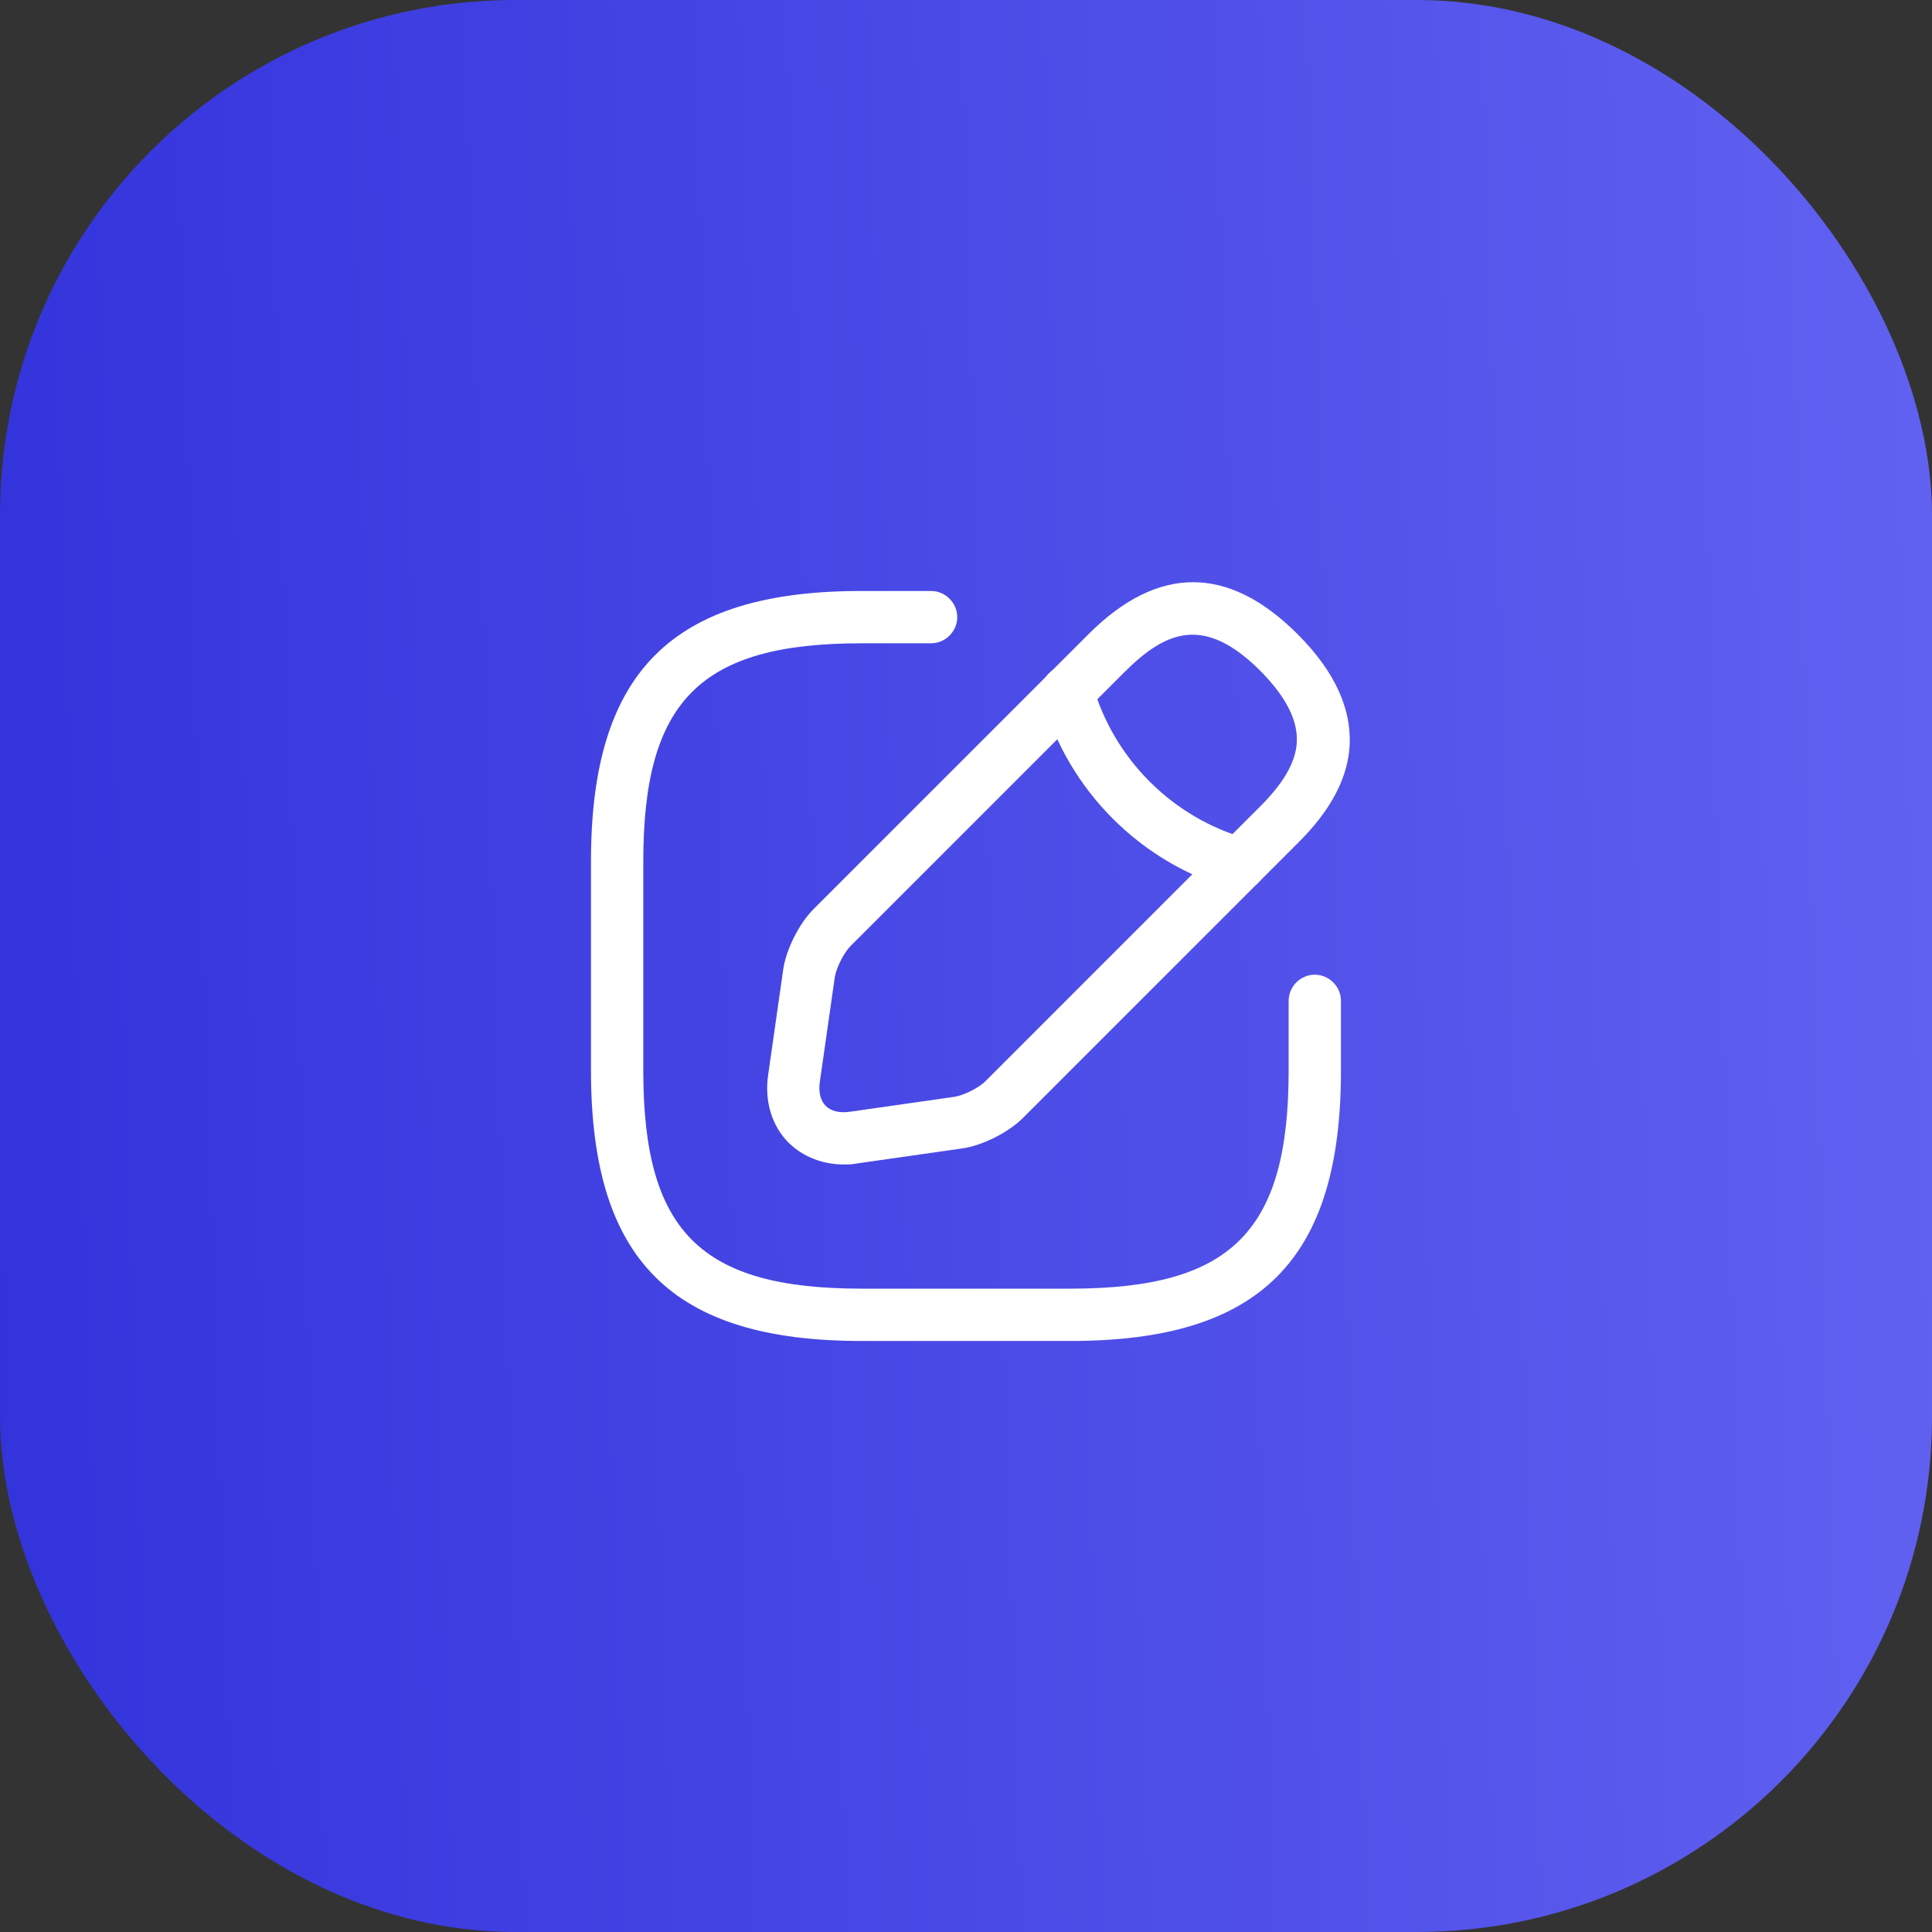 <?xml version="1.0" encoding="UTF-8"?> <svg xmlns="http://www.w3.org/2000/svg" width="100" height="100" viewBox="0 0 100 100" fill="none"><rect x="0" y="0" width="100" height="100" fill="#333333" stroke="none"/><rect width="100" height="100" rx="26.667" fill="url(#paint0_linear_41_6453)"></rect><path d="M55.415 69.408H44.582C34.778 69.408 30.589 65.219 30.589 55.415V44.582C30.589 34.778 34.778 30.589 44.582 30.589H48.193C48.933 30.589 49.547 31.203 49.547 31.943C49.547 32.683 48.933 33.297 48.193 33.297H44.582C36.258 33.297 33.297 36.258 33.297 44.582V55.415C33.297 63.739 36.258 66.7 44.582 66.7H55.415C63.739 66.7 66.7 63.739 66.7 55.415V51.804C66.7 51.064 67.314 50.45 68.054 50.45C68.794 50.45 69.408 51.064 69.408 51.804V55.415C69.408 65.219 65.219 69.408 55.415 69.408Z" fill="white"></path><path d="M43.678 60.273C42.577 60.273 41.566 59.876 40.825 59.154C39.941 58.269 39.562 56.987 39.76 55.633L40.536 50.199C40.681 49.151 41.367 47.797 42.107 47.057L56.335 32.829C59.928 29.236 63.575 29.236 67.168 32.829C69.136 34.797 70.021 36.801 69.841 38.806C69.678 40.431 68.811 42.019 67.168 43.644L52.941 57.872C52.2 58.612 50.846 59.298 49.799 59.443L44.364 60.219C44.13 60.273 43.895 60.273 43.678 60.273ZM58.249 34.743L44.021 48.971C43.678 49.314 43.281 50.108 43.209 50.578L42.432 56.012C42.36 56.536 42.468 56.969 42.739 57.24C43.01 57.511 43.443 57.619 43.967 57.547L49.402 56.771C49.871 56.699 50.684 56.301 51.009 55.958L65.237 41.73C66.41 40.557 67.024 39.51 67.114 38.535C67.223 37.361 66.609 36.115 65.237 34.725C62.348 31.836 60.361 32.648 58.249 34.743Z" fill="white"></path><path d="M64.171 46.081C64.045 46.081 63.919 46.063 63.81 46.027C59.062 44.691 55.288 40.917 53.952 36.169C53.753 35.447 54.169 34.706 54.891 34.489C55.613 34.291 56.353 34.706 56.552 35.428C57.635 39.274 60.687 42.326 64.532 43.409C65.255 43.608 65.67 44.366 65.471 45.088C65.309 45.702 64.767 46.081 64.171 46.081Z" fill="white"></path><defs><linearGradient id="paint0_linear_41_6453" x1="0" y1="100" x2="103.101" y2="96.694" gradientUnits="userSpaceOnUse"><stop stop-color="#3333DC"></stop><stop offset="1" stop-color="#6161F1"></stop></linearGradient></defs></svg> 